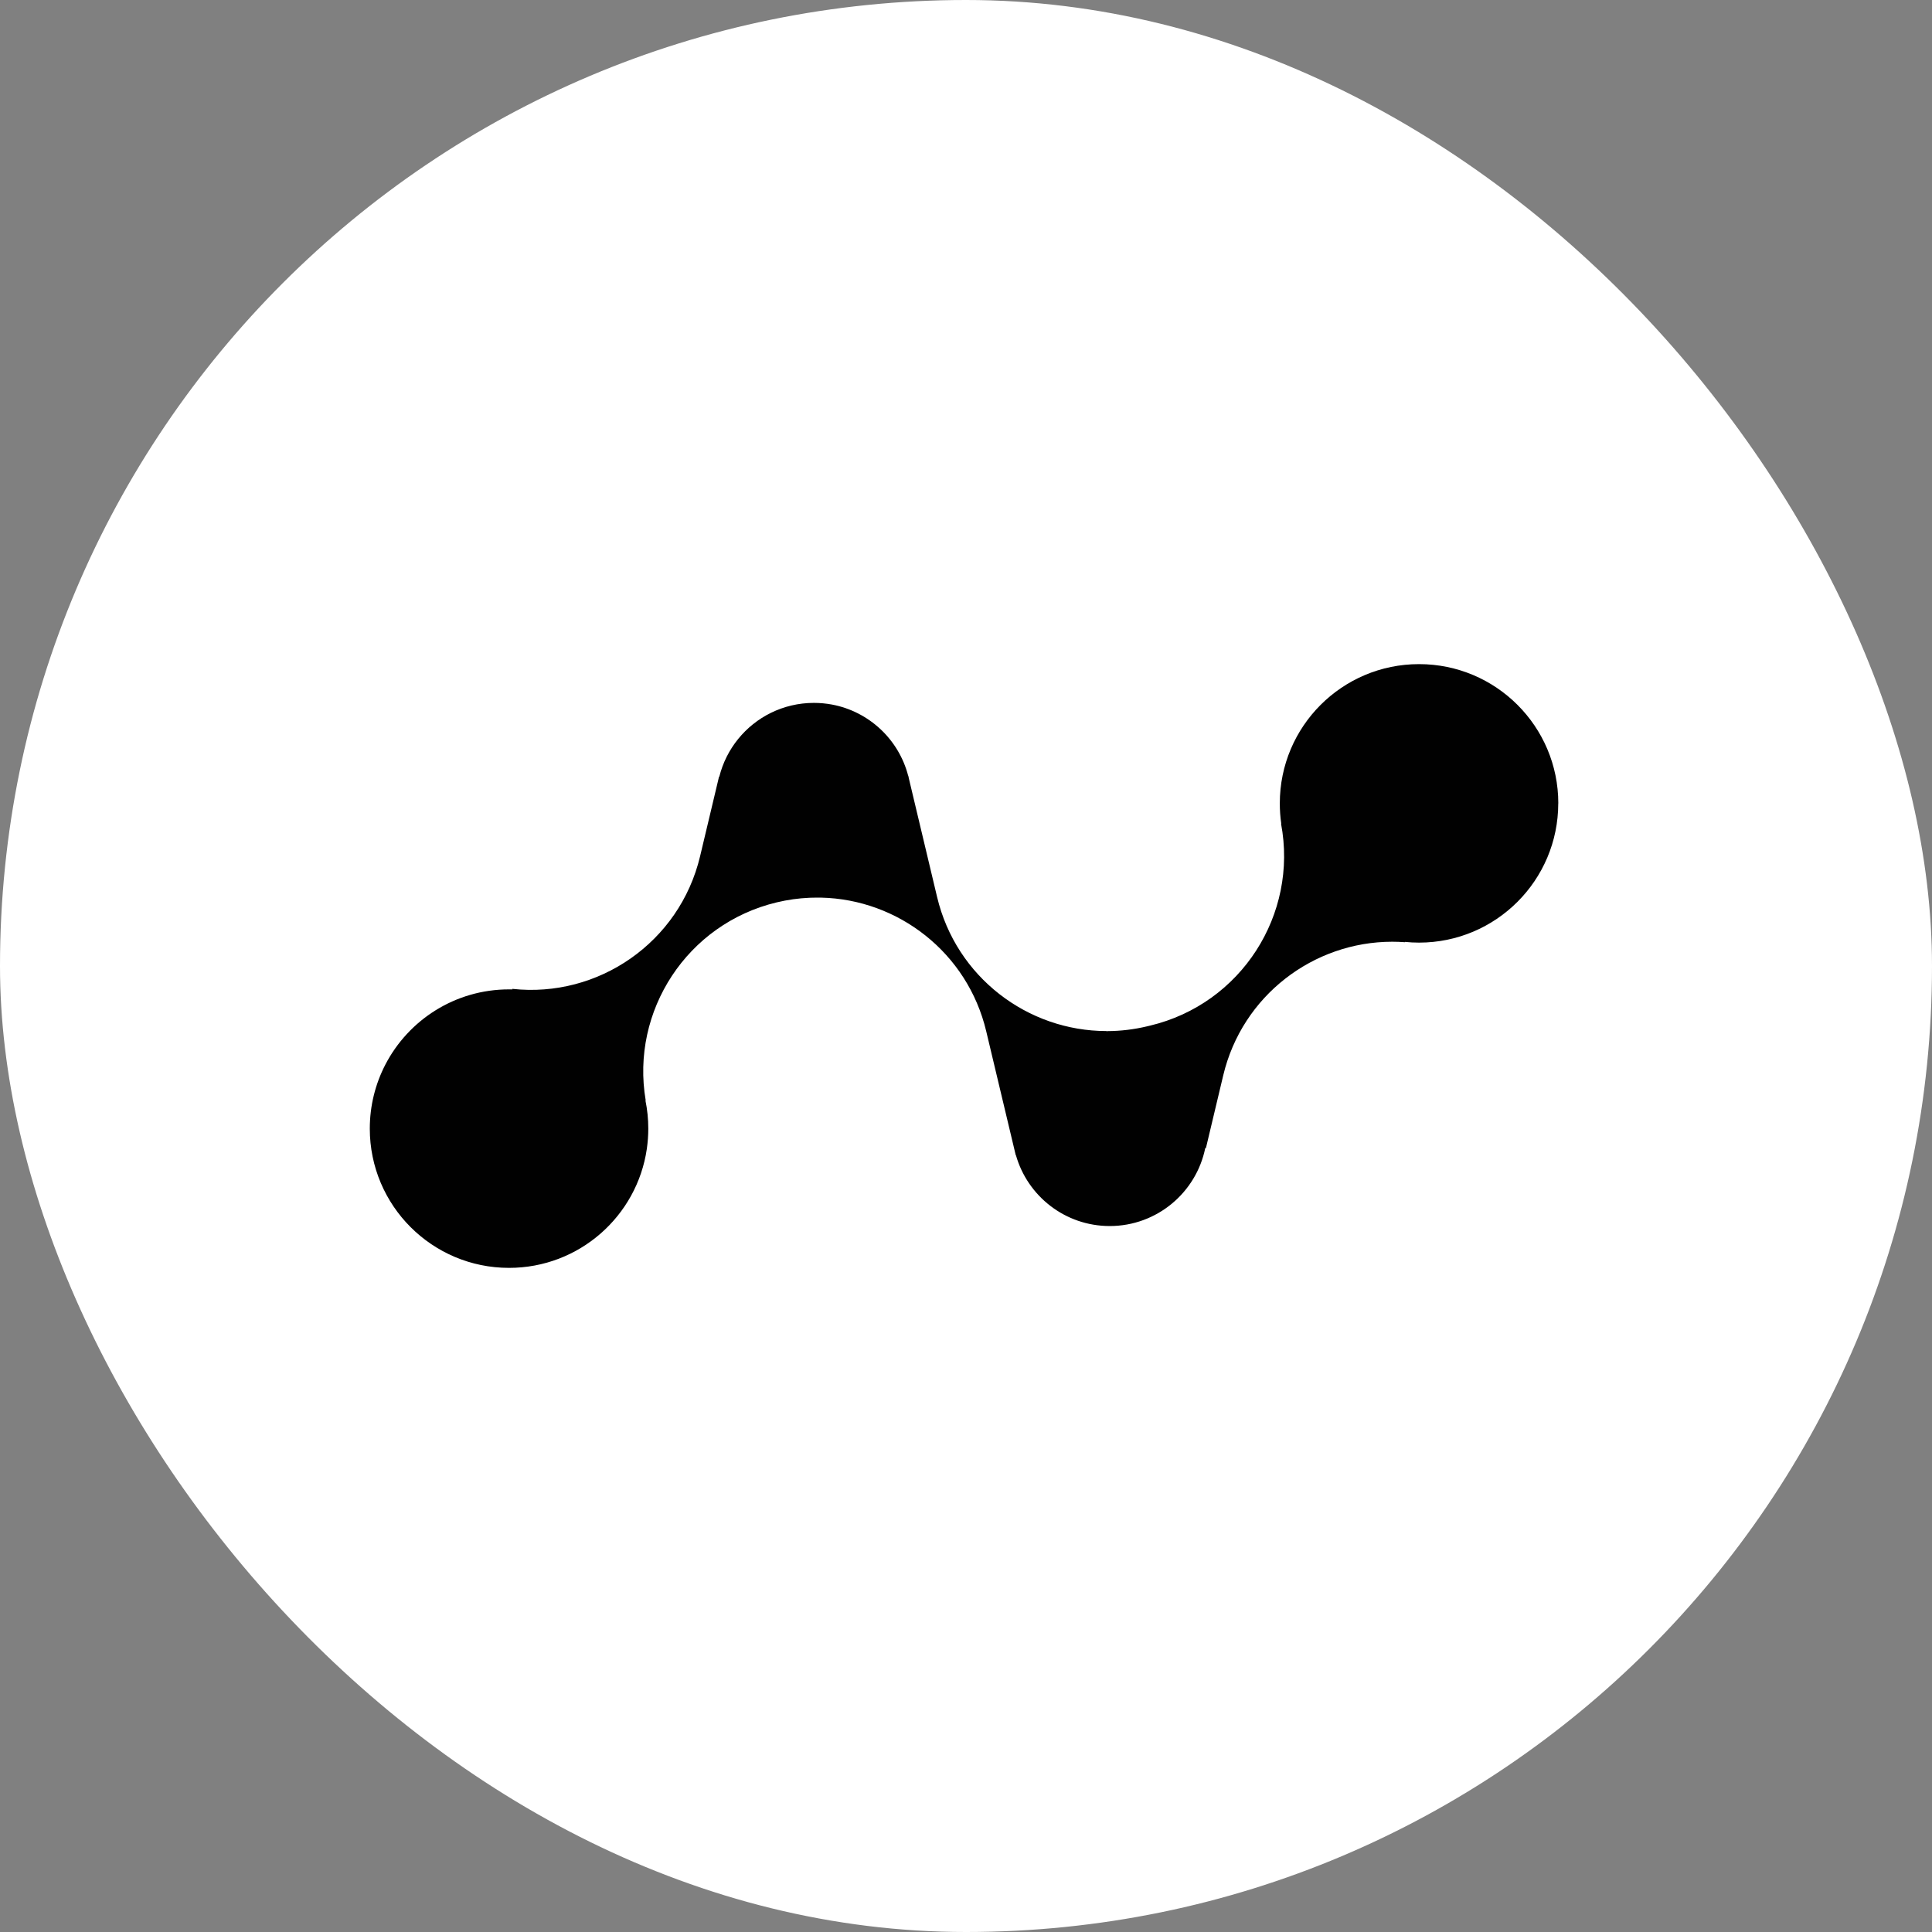 <svg width="256" height="256" viewBox="0 0 256 256" fill="none" xmlns="http://www.w3.org/2000/svg">
<rect x="0" y="0" width="256" height="256" fill="#808080" stroke="none"/>
<rect width="256" height="256" rx="128" fill="white"/>
<path d="M206.476 106.451C206.476 116.643 198.217 124.902 188.025 124.902C187.393 124.902 186.767 124.868 186.155 124.806C186.155 124.819 186.162 124.833 186.168 124.847C185.605 124.806 185.034 124.785 184.477 124.785C174.051 124.785 164.602 131.91 162.085 142.493L159.788 152.142C159.788 152.142 159.733 152.121 159.706 152.107C158.516 158.008 153.296 162.457 147.045 162.457C141.131 162.457 136.145 158.482 134.612 153.056C134.605 153.056 134.598 153.063 134.591 153.07L130.678 136.641C128.195 126.222 119.008 119.16 108.782 118.94C108.617 118.94 108.452 118.94 108.287 118.94C108.238 118.94 108.19 118.94 108.149 118.94C107.922 118.94 107.688 118.94 107.461 118.953C107.386 118.953 107.31 118.953 107.234 118.96C105.811 119.022 104.374 119.222 102.936 119.565C91.06 122.392 83.536 133.952 85.558 145.815C85.544 145.815 85.537 145.815 85.524 145.815C85.771 147.018 85.902 148.27 85.902 149.549C85.902 150.457 85.833 151.351 85.709 152.224C84.416 161.144 76.735 168 67.451 168C57.259 168 49 159.741 49 149.549C49 146.496 49.743 143.614 51.056 141.077C54.123 135.149 60.313 131.098 67.451 131.098C67.602 131.098 67.754 131.098 67.905 131.098C67.898 131.077 67.891 131.057 67.884 131.029C79.259 132.274 90.049 124.881 92.765 113.459L95.275 102.909C95.275 102.909 95.296 102.916 95.31 102.923C96.238 99.196 98.782 96.108 102.159 94.451C103.871 93.612 105.804 93.137 107.84 93.137C108.658 93.137 109.462 93.213 110.24 93.357C115.157 94.279 119.09 97.985 120.335 102.779C120.335 102.779 120.349 102.779 120.349 102.772C120.383 102.937 120.424 103.102 120.459 103.274L124.172 118.864C126.696 129.475 136.173 136.62 146.619 136.62C146.619 136.62 146.619 136.627 146.619 136.634C146.66 136.634 146.701 136.634 146.743 136.634C146.743 136.634 146.743 136.634 146.743 136.627C148.476 136.62 150.236 136.414 151.997 135.994L152.396 135.898C164.451 133.024 172.029 121.188 169.746 109.14C169.76 109.14 169.767 109.14 169.774 109.14C169.643 108.26 169.581 107.366 169.581 106.451C169.581 96.259 177.84 88 188.032 88C198.224 88 206.483 96.259 206.483 106.451H206.476Z" fill="#010101"/>
</svg>
